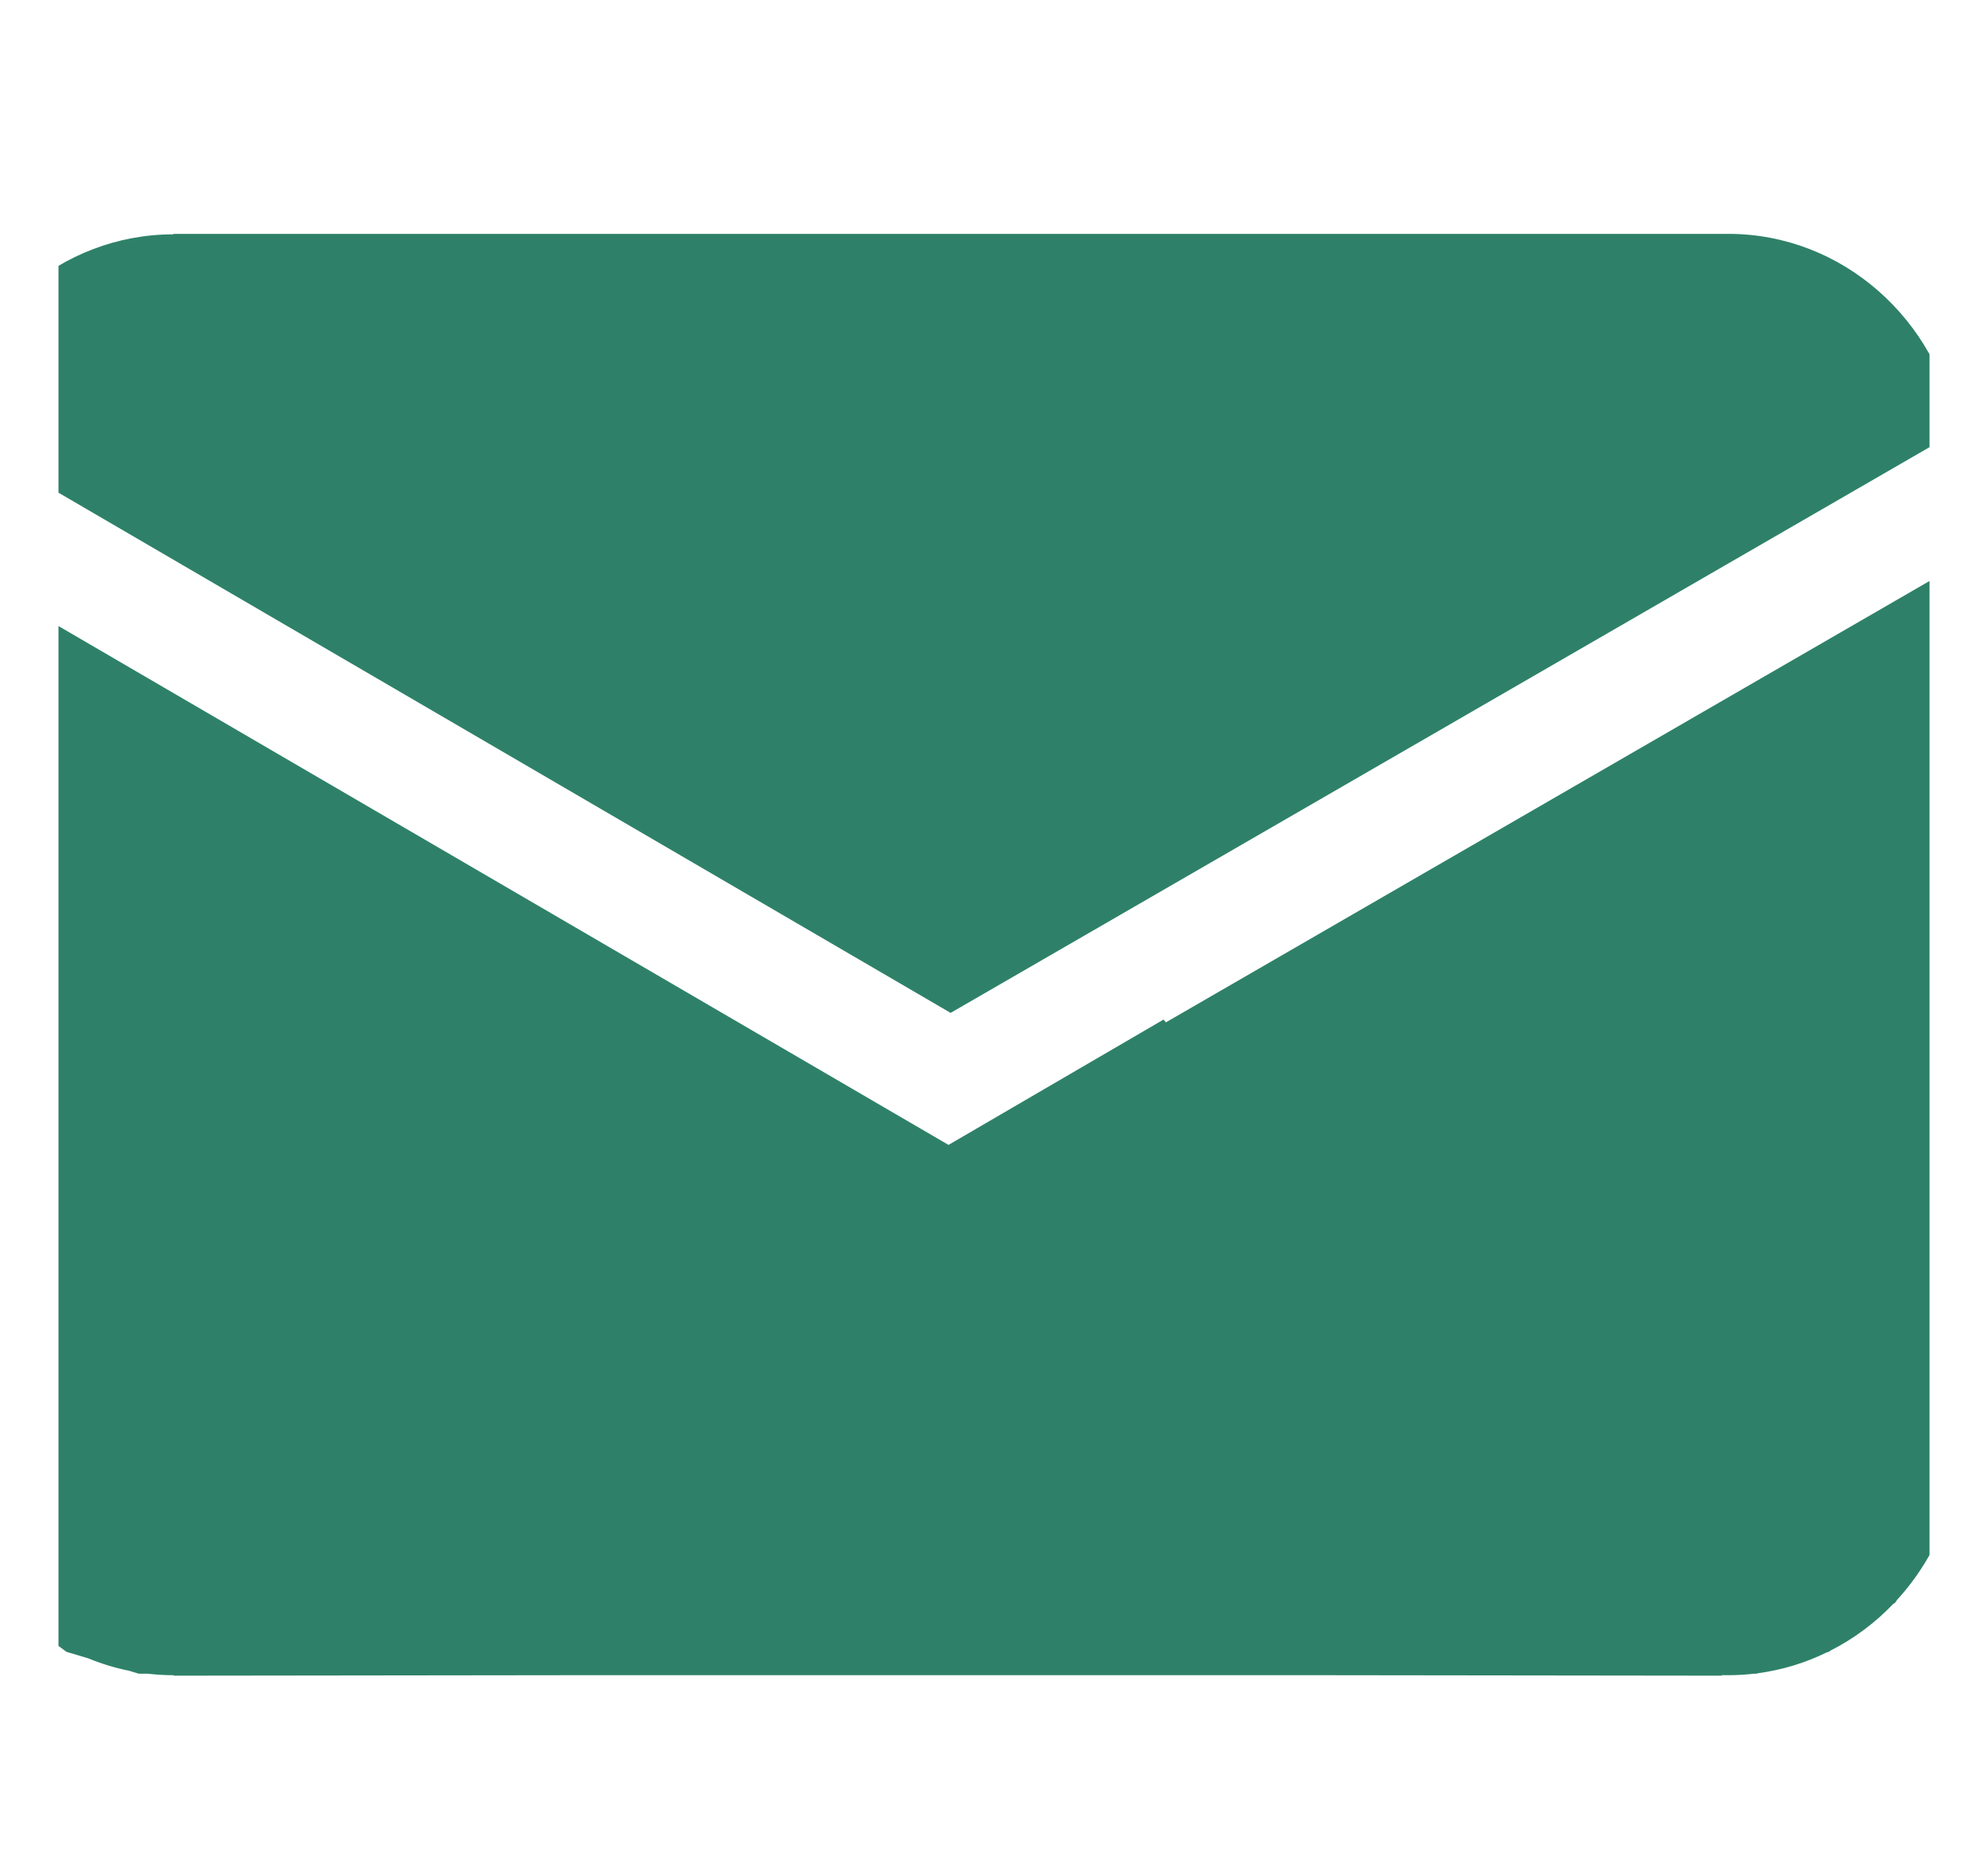 <svg width="17" height="16" viewBox="0 0 17 16" fill="none" xmlns="http://www.w3.org/2000/svg">
<g id="mail 1" clip-path="url(#clip0_185_11041)">
<path id="Vector" fill-rule="evenodd" clip-rule="evenodd" d="M16.732 4.836C16.749 4.949 16.762 5.062 16.762 5.179V12.293C16.762 12.828 16.556 13.318 16.222 13.682L16.207 13.705L16.187 13.719C16.033 13.88 15.853 14.014 15.654 14.115L15.639 14.126L15.621 14.131C15.439 14.22 15.241 14.281 15.034 14.309L15.021 14.313H15.002C14.929 14.321 14.855 14.326 14.78 14.326H14.721L14.725 14.33L11.414 14.326H4.793L1.483 14.33L1.486 14.326H1.483C1.407 14.326 1.333 14.321 1.26 14.313H1.186L1.104 14.288C0.984 14.264 0.867 14.228 0.755 14.182L0.568 14.126L-4.8846e-05 13.705L-0.352 13.183L-0.403 12.917C-0.451 12.767 -0.482 12.611 -0.494 12.449L-0.5 12.419L-0.496 12.417C-0.499 12.376 -0.5 12.335 -0.5 12.293V5.179C-0.5 5.049 -0.487 4.919 -0.462 4.793L8.111 9.791L9.95 8.719L9.97 8.743L16.736 4.832L16.732 4.836L16.732 4.836ZM1.483 2H14.78C15.754 2 16.571 2.734 16.732 3.69L8.129 8.662L-0.466 3.65C-0.288 2.717 0.521 2.004 1.483 2.004V2V2Z" fill="#2E8168"/>
</g>
<defs>
<clipPath id="clip0_185_11041">
<rect width="16" height="16" fill="white" transform="translate(0.5)"/>
</clipPath>
</defs>
</svg>
